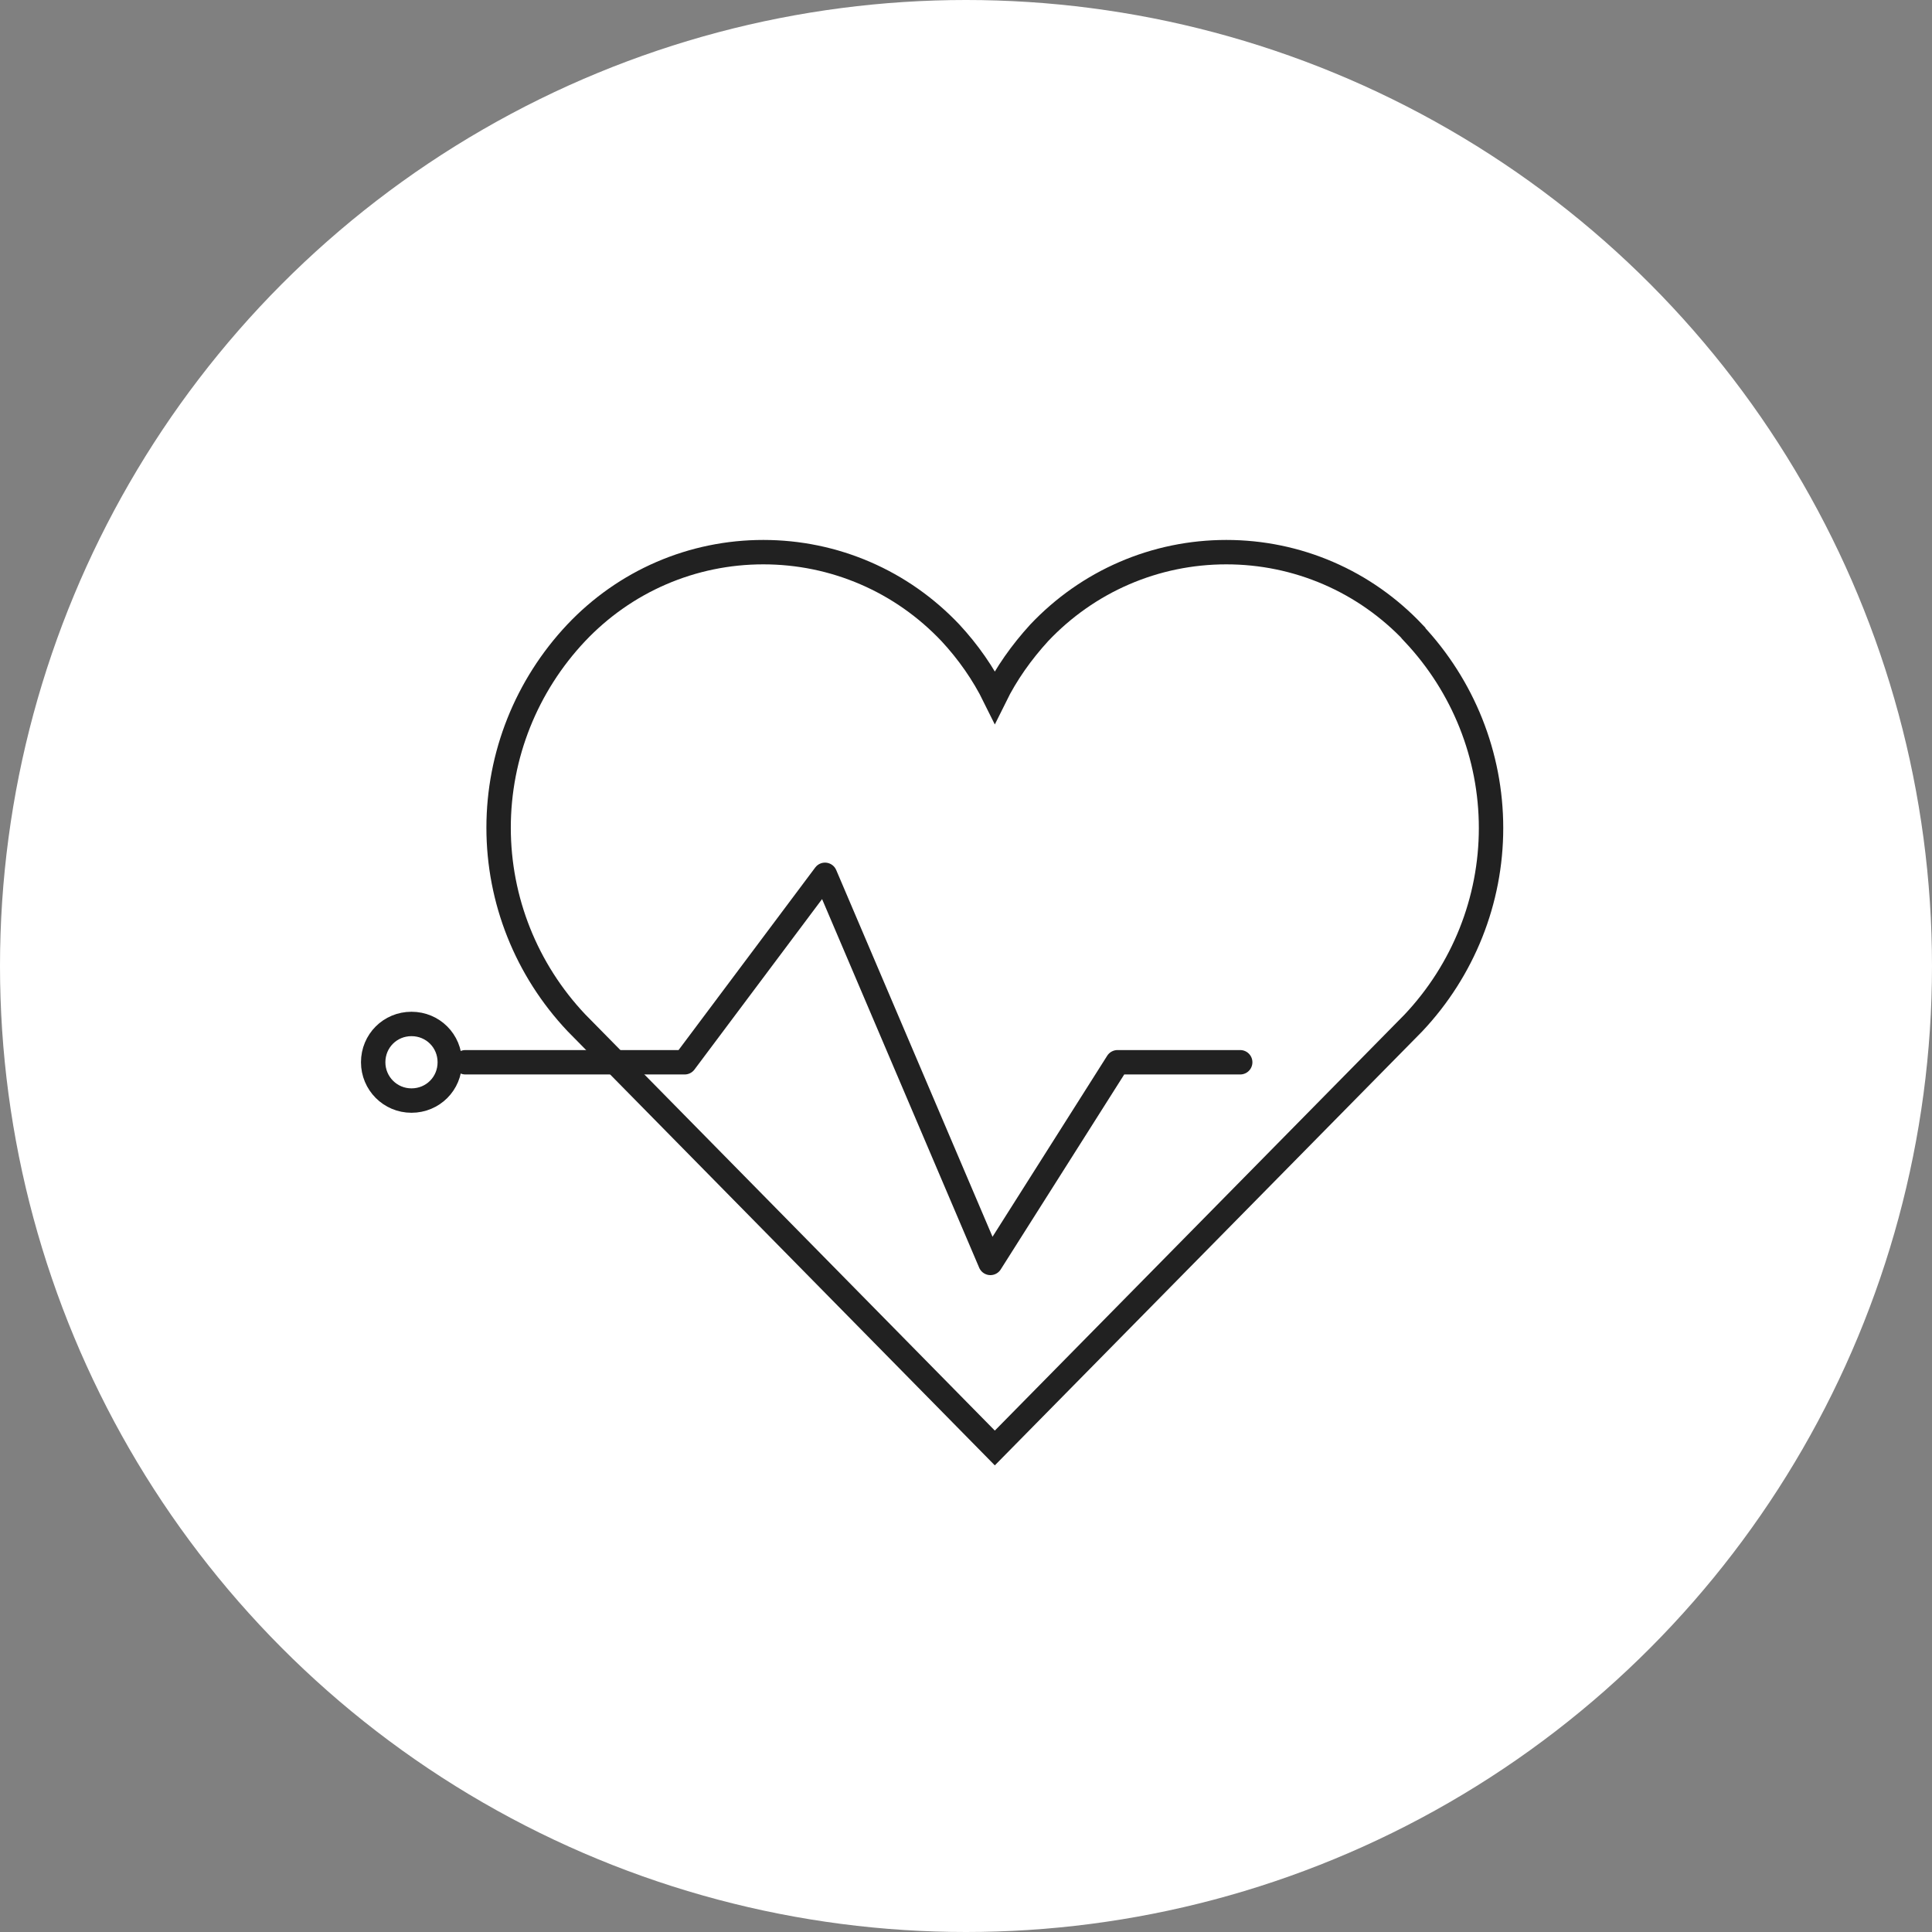 <?xml version="1.0" encoding="UTF-8"?>
<svg width="57" height="57" id="_레이어_2" data-name="레이어 2" xmlns="http://www.w3.org/2000/svg" viewBox="0 0 57 57">
  <rect x="0" y="0" width="57" height="57" fill="#808080" stroke="none"/>
  <defs>
    <style>
      .cls-1 {
        fill: #fff;
      }

      .cls-2 {
        stroke-linejoin: round;
      }

      .cls-2, .cls-3 {
        fill: none;
        stroke: #212121;
        stroke-linecap: round;
        stroke-width: .72px;
      }
    </style>
  </defs>
  <g id="_레이어_1-2" data-name="레이어 1">
    <g>
      <circle class="cls-1" cx="28.5" cy="28.5" r="28.5"/>
      <g>
        <path id="Vector" class="cls-3" d="m41.7,18.67c-.71-.75-1.56-1.35-2.51-1.76s-1.97-.62-3.01-.62-2.06.21-3.01.62c-.95.41-1.8,1.01-2.51,1.76-.52.57-.97,1.2-1.31,1.89-.34-.69-.79-1.33-1.31-1.89-.71-.75-1.56-1.35-2.51-1.76-.95-.41-1.97-.62-3.01-.62s-2.06.21-3.01.62c-.95.41-1.8,1.01-2.51,1.76-1.47,1.56-2.29,3.61-2.29,5.75s.82,4.19,2.29,5.75l12.35,12.55,12.35-12.54c1.47-1.56,2.29-3.61,2.29-5.75s-.82-4.19-2.29-5.75Z"/>
        <g>
          <polyline class="cls-2" points="13.73 31.34 20.2 31.34 24.34 25.81 29.22 37.26 32.97 31.34 36.59 31.34"/>
          <path class="cls-2" d="m11.01,31.34c0,.62.5,1.13,1.13,1.13s1.13-.5,1.13-1.13-.5-1.13-1.13-1.13-1.13.5-1.13,1.13Z"/>
        </g>
      </g>
    </g>
  </g>
</svg>